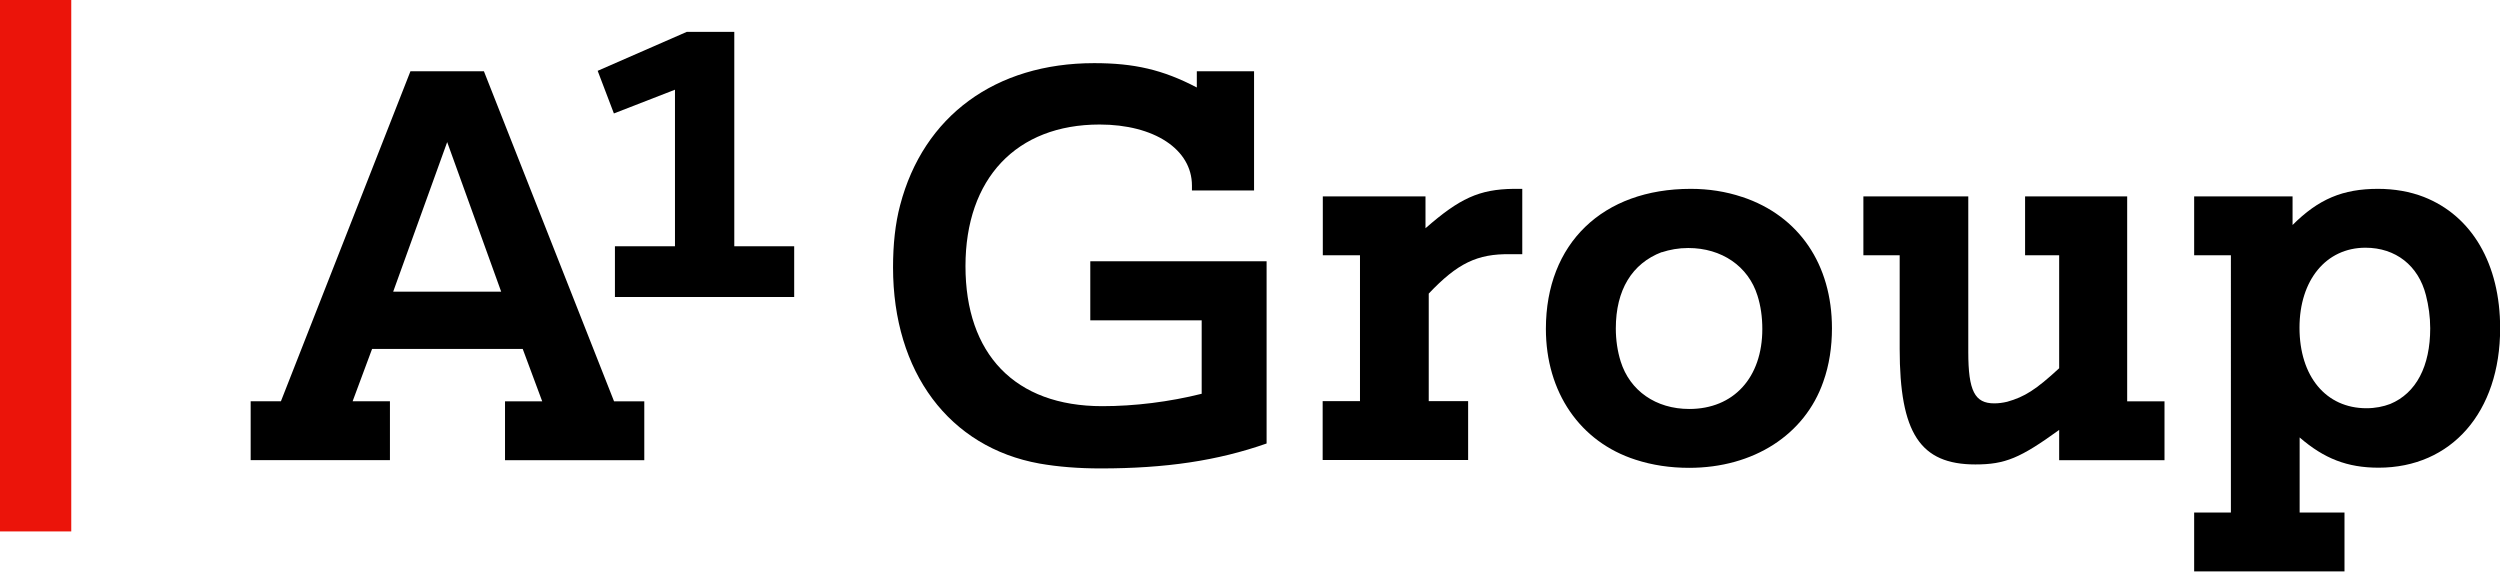 <svg xmlns="http://www.w3.org/2000/svg" id="a" viewBox="0 0 169.45 38.74"><defs><style>.b{fill:#eb140a;}</style></defs><rect class="b" width="4.83" height="36.02"></rect><g><path d="M36.75,27.2l-1.32-3.55h-10.21l-1.32,3.55h2.53v3.99h-9.44v-3.99h2.05L27.82,4.83h4.98l8.82,22.37h2.05v3.99h-9.44v-3.99h2.53Zm-10.1-7.43h7.32l-3.66-10.14-3.66,10.14Zm15.04-3.08h4.06V6.08l-4.14,1.61-1.1-2.89,6.04-2.64h3.22v14.53h4.06v3.44h-12.15v-3.44Z"></path><path d="M73.91,17.71h11.94v12.35c-3.33,1.17-6.85,1.69-11.25,1.69-1.5,0-2.89-.11-4.14-.33-6.12-1.1-9.93-6.19-9.93-13.3,0-1.54,.15-2.97,.48-4.21,1.58-6.04,6.45-9.63,13.15-9.63,2.71,0,4.65,.44,6.96,1.65v-1.1h3.88V12.91h-4.21v-.33c0-2.46-2.56-4.14-6.26-4.14-5.64,0-9.09,3.66-9.09,9.6s3.33,9.49,9.27,9.49c2.2,0,4.54-.29,6.74-.84v-4.98h-7.55v-3.99Z"></path><path d="M92.19,17.3h-2.53v-3.99h6.96v2.16c2.31-2.02,3.63-2.64,5.97-2.67h.59v4.43h-.81c-2.24-.04-3.59,.62-5.53,2.67v7.29h2.67v3.99h-9.86v-3.99h2.53v-9.89Z"></path><path d="M118.09,13.35c3.85,1.28,6.08,4.58,6.08,8.9,0,1.25-.18,2.49-.59,3.63-1.25,3.59-4.73,5.83-9.09,5.83-1.28,0-2.49-.18-3.63-.55-3.77-1.21-6.08-4.58-6.08-8.87,0-5.79,3.85-9.49,9.82-9.49,1.21,0,2.38,.18,3.48,.55Zm-5.46,3.74c-2.01,.77-3.11,2.56-3.11,5.17,0,.77,.11,1.54,.33,2.24,.62,1.98,2.38,3.22,4.65,3.22,3,0,4.95-2.12,4.95-5.42,0-.81-.11-1.58-.33-2.27-.62-1.98-2.42-3.22-4.69-3.22-.66,0-1.25,.11-1.8,.29Z"></path><path d="M126.3,17.3v-3.99h7.11v10.55c0,2.64,.44,3.48,1.76,3.48,.29,0,.59-.04,.88-.11,1.17-.33,1.94-.81,3.52-2.27v-7.66h-2.31v-3.99h6.92v13.89h2.53v3.99h-7.14v-2.05c-2.64,1.91-3.66,2.34-5.68,2.34-3.74,0-5.13-2.12-5.13-7.84v-6.34h-2.45Z"></path><path d="M151.21,17.3h-2.49v-3.99h6.67v1.94c1.76-1.76,3.41-2.45,5.79-2.45,1.1,0,2.16,.18,3.11,.55,3.26,1.28,5.17,4.54,5.17,8.9,0,5.68-3.3,9.45-8.24,9.45-2.12,0-3.7-.62-5.35-2.05v5.09h3.04v3.99h-10.19v-3.99h2.49V17.3Zm4.65,4.91c0,3.3,1.79,5.46,4.54,5.46,.59,0,1.14-.11,1.61-.29,1.76-.73,2.71-2.56,2.71-5.13,0-.77-.11-1.54-.29-2.24-.51-2.01-2.05-3.22-4.1-3.22-2.67,0-4.47,2.2-4.47,5.42Z"></path></g></svg>